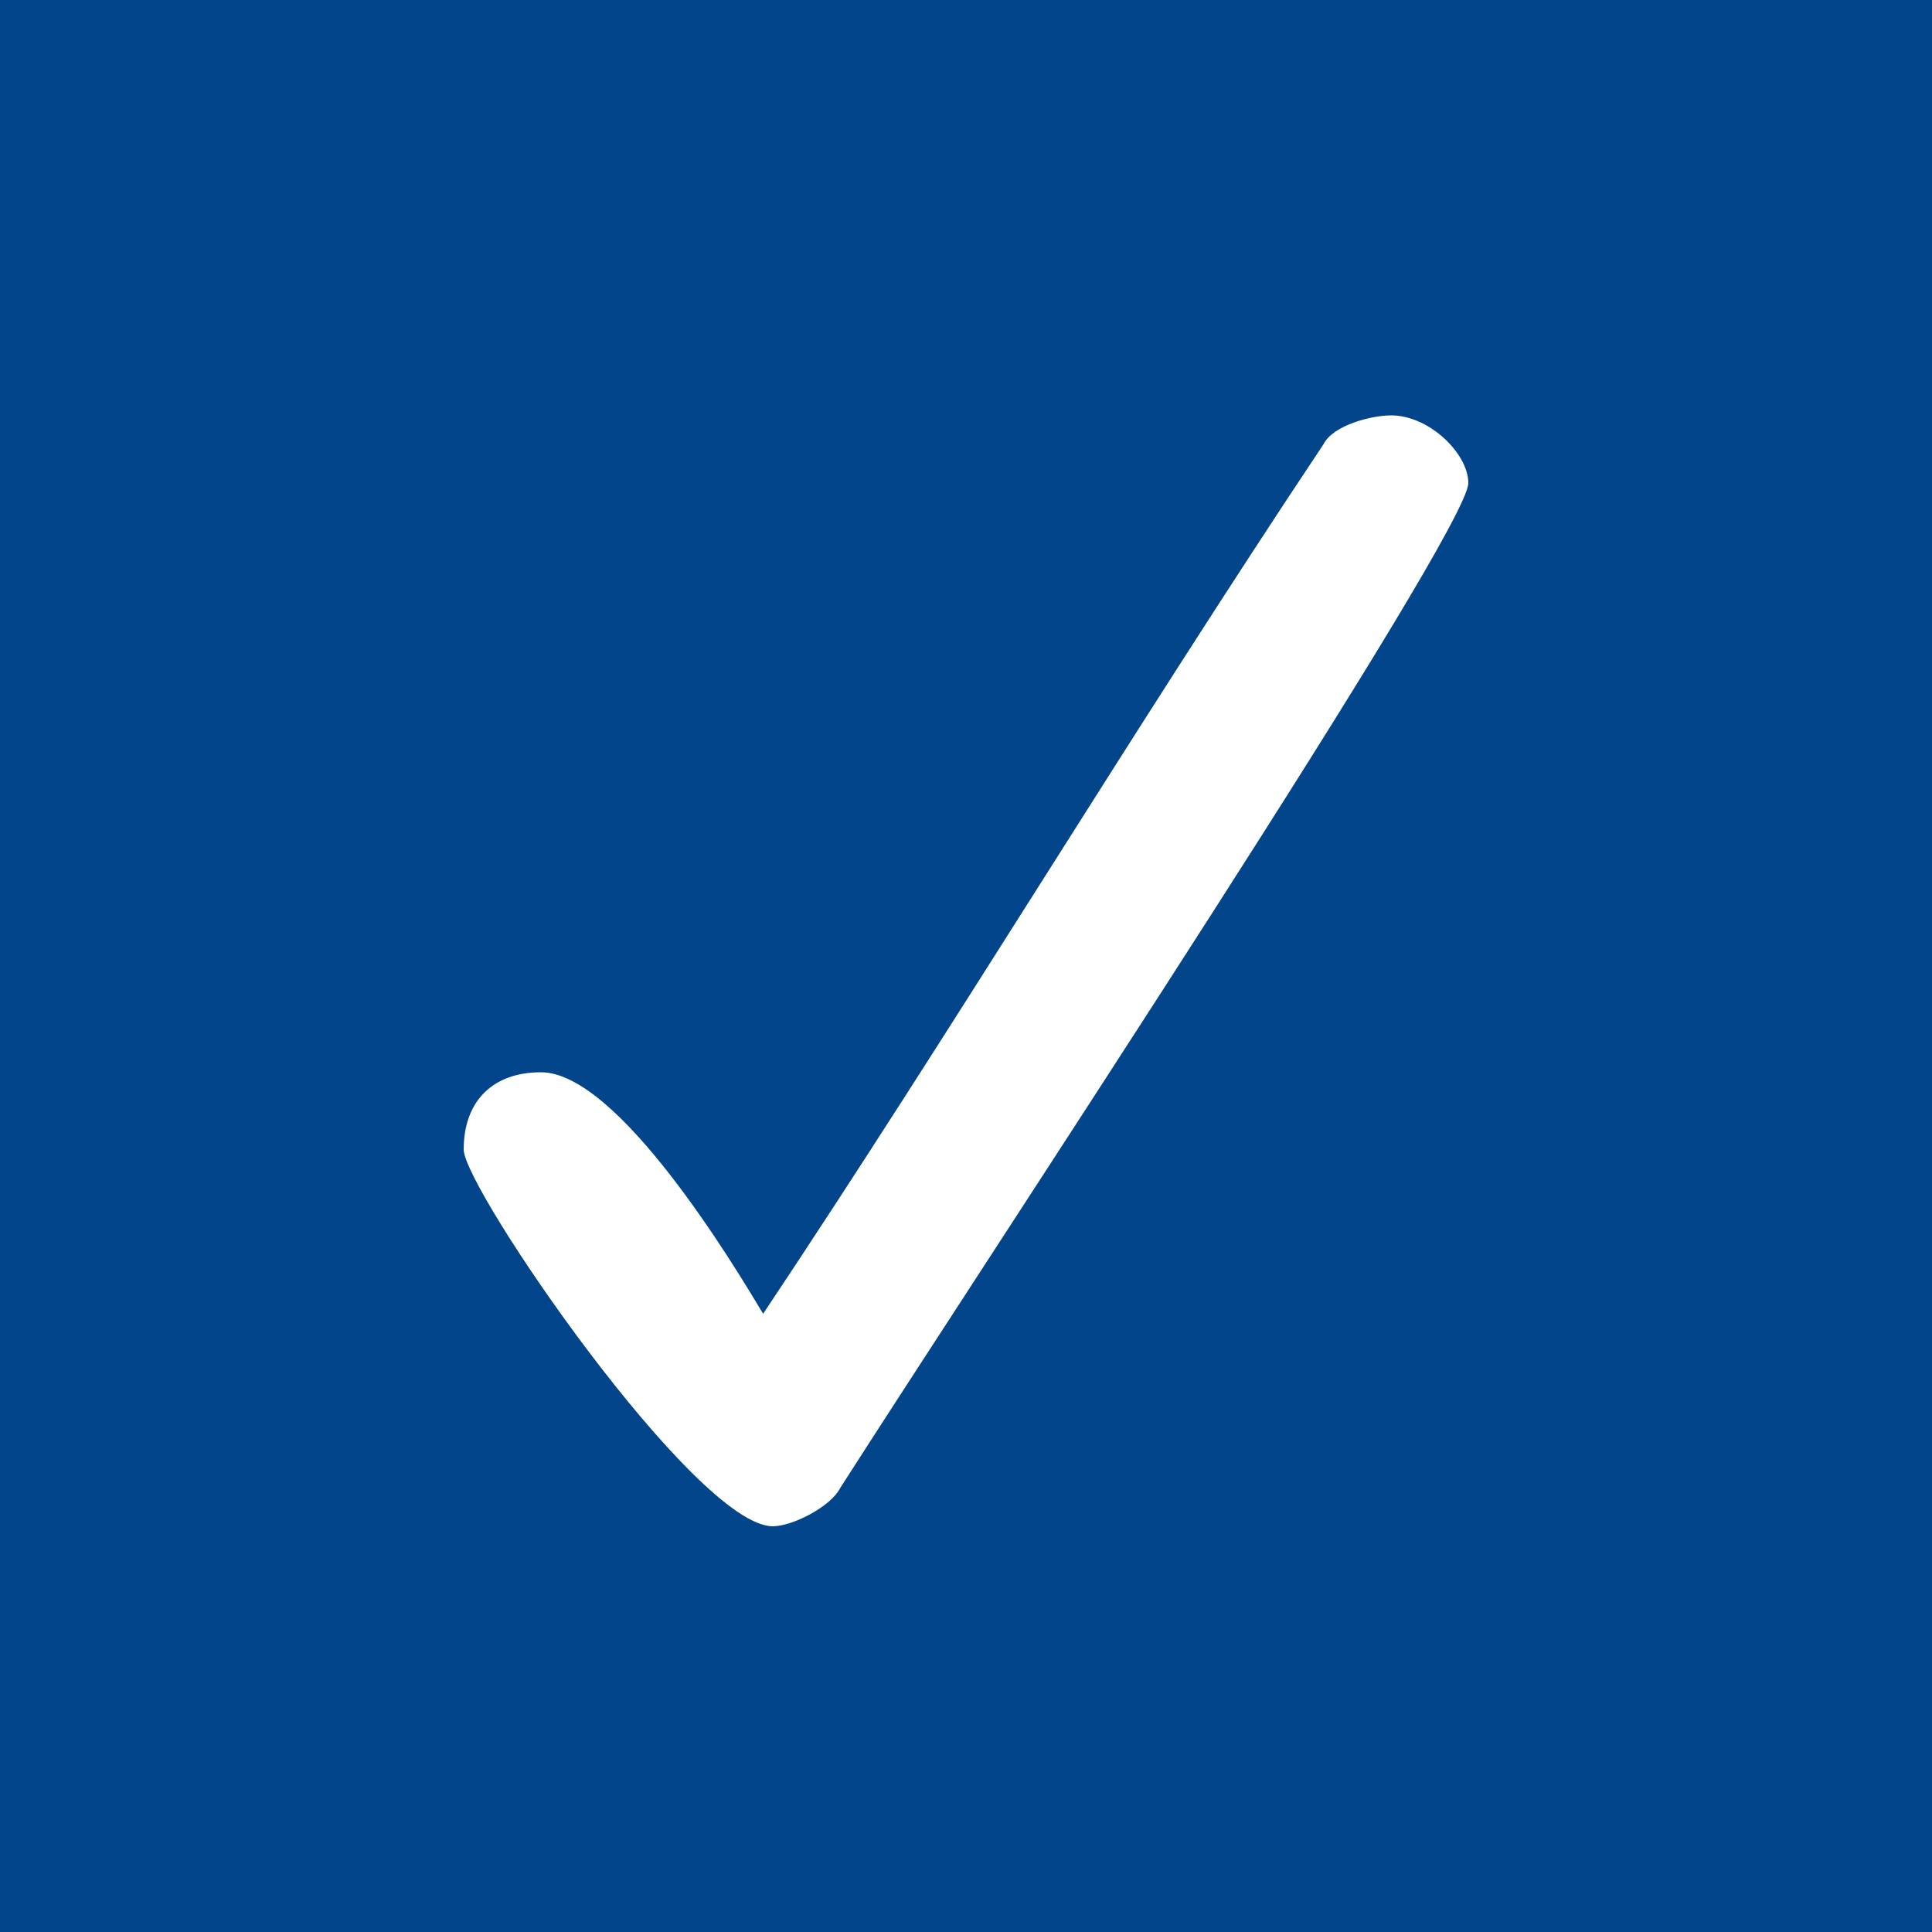 <?xml version="1.0" encoding="utf-8"?>
<!-- Generator: Adobe Illustrator 22.0.1, SVG Export Plug-In . SVG Version: 6.00 Build 0)  -->
<svg version="1.1" id="Layer_1" xmlns="http://www.w3.org/2000/svg" xmlns:xlink="http://www.w3.org/1999/xlink" x="0px" y="0px"
	 viewBox="0 0 20 20" style="enable-background:new 0 0 20 20;" xml:space="preserve">
<rect x="0" y="0" width="20" height="20" fill="#808080" stroke="none"/>
<style type="text/css">
	.st0{fill:#02458B;}
	.st1{fill:#FFFFFF;}
</style>
<path class="st0" d="M20,0H0v20h20V0L20,0z"/>
<path class="st1" d="M15.2,5c0,0.5-4.9,7.9-6.5,10.4c-0.1,0.2-0.5,0.4-0.7,0.4c-0.8,0-3.2-3.5-3.2-3.9c0-0.5,0.3-0.8,0.8-0.8
	c0.8,0,2,2,2.3,2.5c2-3,3.8-6,5.8-9c0.1-0.2,0.5-0.3,0.7-0.3C14.8,4.3,15.2,4.7,15.2,5z"/>
</svg>
